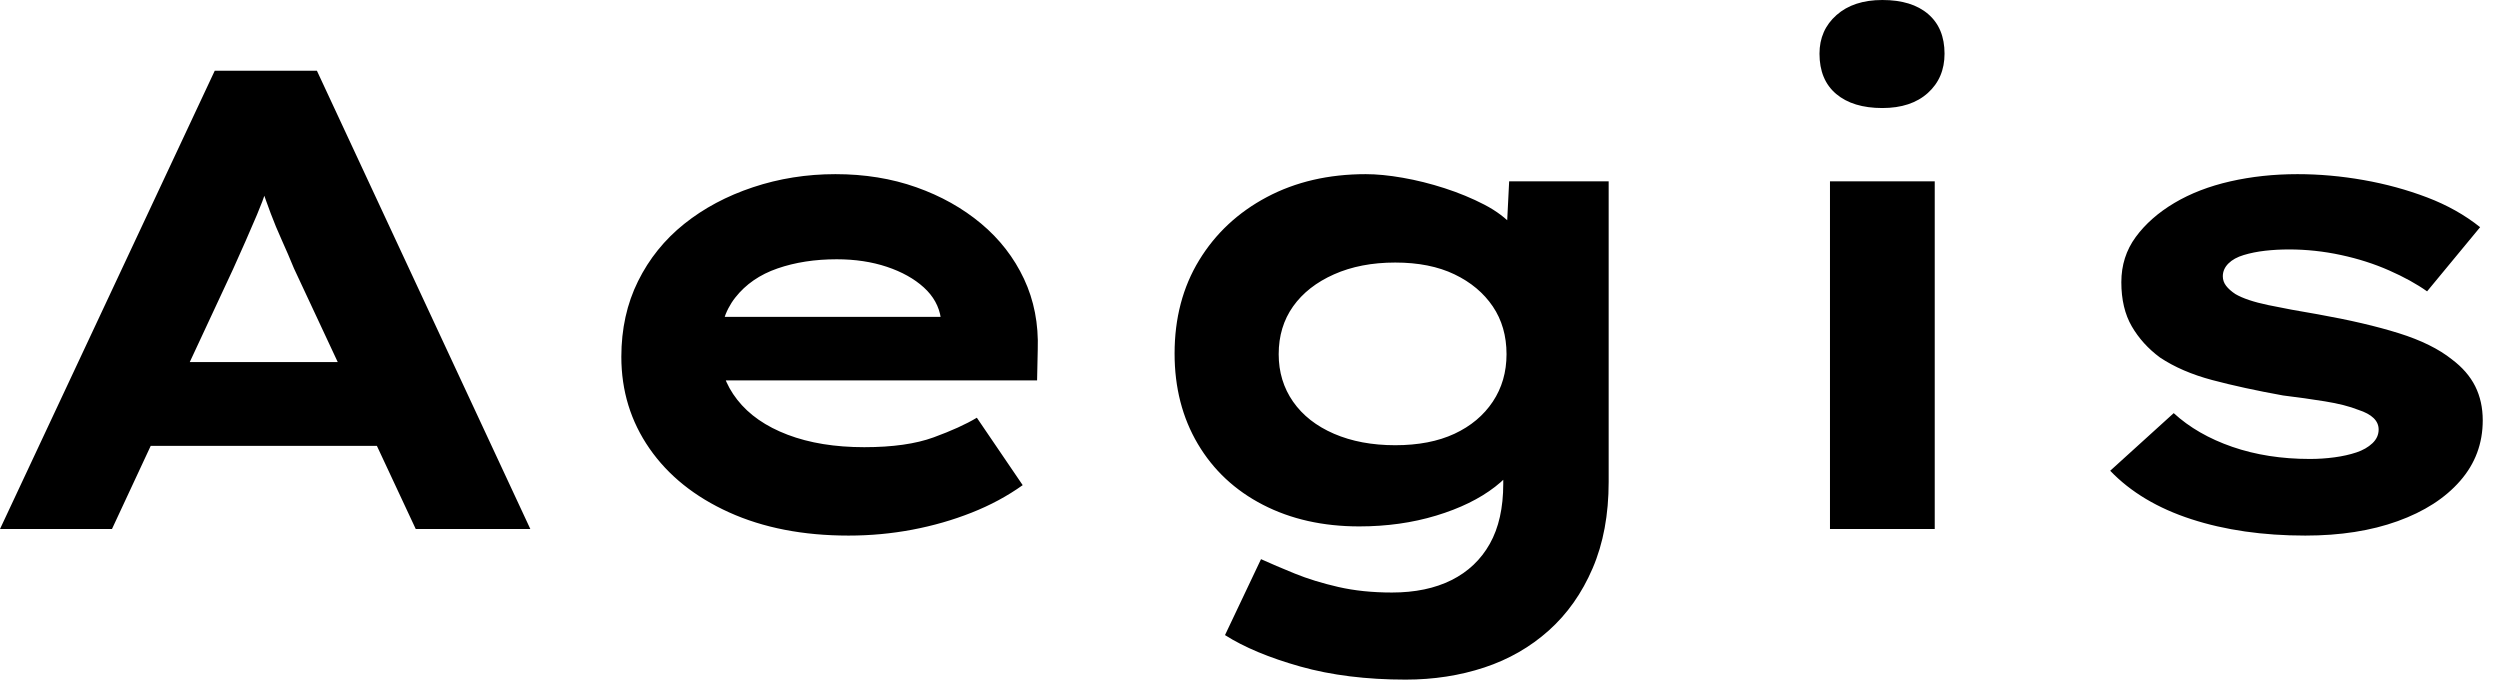 <svg baseProfile="full" height="28" version="1.1" viewBox="0 0 103 28" width="103" xmlns="http://www.w3.org/2000/svg" xmlns:ev="http://www.w3.org/2001/xml-events" xmlns:xlink="http://www.w3.org/1999/xlink"><defs /><g><path d="M1.268 21.796 10.116 2.913H14.324L23.118 21.796H18.397L13.38 11.06Q13.137 10.466 12.881 9.9Q12.624 9.333 12.422 8.794Q12.22 8.254 12.031 7.701Q11.842 7.148 11.68 6.609L12.651 6.582Q12.462 7.175 12.274 7.742Q12.085 8.308 11.855 8.848Q11.626 9.387 11.383 9.94Q11.141 10.493 10.871 11.087L5.881 21.796ZM5.395 18.37 6.879 14.917H17.453L18.289 18.37Z M36.227 22.066Q33.422 22.066 31.304 21.108Q29.187 20.15 28.027 18.478Q26.867 16.805 26.867 14.701Q26.867 12.975 27.555 11.586Q28.243 10.197 29.457 9.225Q30.671 8.254 32.289 7.715Q33.908 7.175 35.688 7.175Q37.495 7.175 39.019 7.715Q40.543 8.254 41.69 9.212Q42.836 10.17 43.457 11.491Q44.077 12.813 44.023 14.405L43.996 15.672H29.861L29.241 13.056H40.489L40.031 13.649V13.11Q39.923 12.382 39.329 11.842Q38.736 11.303 37.805 10.992Q36.875 10.682 35.742 10.682Q34.393 10.682 33.301 11.06Q32.208 11.437 31.561 12.26Q30.913 13.083 30.913 14.378Q30.913 15.538 31.642 16.468Q32.37 17.399 33.719 17.911Q35.067 18.424 36.875 18.424Q38.628 18.424 39.734 18.019Q40.84 17.615 41.514 17.21L43.403 19.988Q42.459 20.663 41.299 21.121Q40.139 21.58 38.857 21.823Q37.576 22.066 36.227 22.066Z M59.183 28.0Q56.755 28.0 54.84 27.461Q52.925 26.921 51.738 26.166L53.222 23.037Q53.815 23.306 54.611 23.63Q55.407 23.954 56.405 24.183Q57.403 24.412 58.617 24.412Q60.046 24.412 61.071 23.9Q62.096 23.387 62.649 22.403Q63.202 21.418 63.202 19.934V18.316L64.039 18.451Q63.823 19.314 62.865 20.056Q61.908 20.798 60.437 21.243Q58.967 21.688 57.268 21.688Q55.029 21.688 53.303 20.798Q51.576 19.908 50.618 18.289Q49.661 16.671 49.661 14.566Q49.661 12.382 50.672 10.723Q51.684 9.064 53.464 8.119Q55.245 7.175 57.538 7.175Q58.212 7.175 59.062 7.324Q59.911 7.472 60.788 7.755Q61.665 8.039 62.42 8.43Q63.175 8.821 63.647 9.36Q64.119 9.9 64.173 10.493L63.283 10.709L63.445 7.472H67.545V19.854Q67.545 21.877 66.884 23.414Q66.224 24.952 65.077 25.977Q63.931 27.002 62.42 27.501Q60.909 28.0 59.183 28.0ZM58.751 18.343Q60.181 18.343 61.193 17.871Q62.204 17.399 62.771 16.549Q63.337 15.699 63.337 14.593Q63.337 13.461 62.771 12.624Q62.204 11.788 61.193 11.303Q60.181 10.817 58.751 10.817Q57.322 10.817 56.229 11.303Q55.137 11.788 54.543 12.624Q53.95 13.461 53.95 14.593Q53.95 15.699 54.543 16.549Q55.137 17.399 56.229 17.871Q57.322 18.343 58.751 18.343Z M76.663 21.796V7.472H80.979V21.796ZM78.821 4.451Q77.607 4.451 76.919 3.871Q76.231 3.291 76.231 2.212Q76.231 1.241 76.933 0.62Q77.634 0.0 78.821 0.0Q80.035 0.0 80.709 0.58Q81.383 1.16 81.383 2.212Q81.383 3.21 80.696 3.83Q80.008 4.451 78.821 4.451Z M96.247 22.066Q93.63 22.066 91.553 21.391Q89.476 20.717 88.208 19.395L90.825 17.021Q91.796 17.911 93.239 18.41Q94.682 18.909 96.435 18.909Q96.948 18.909 97.447 18.842Q97.946 18.775 98.351 18.64Q98.755 18.505 99.012 18.262Q99.268 18.019 99.268 17.696Q99.268 17.156 98.432 16.886Q97.892 16.671 97.056 16.536Q96.22 16.401 95.329 16.293Q93.684 15.996 92.416 15.659Q91.148 15.322 90.258 14.728Q89.53 14.189 89.098 13.447Q88.667 12.705 88.667 11.626Q88.667 10.574 89.26 9.765Q89.854 8.956 90.852 8.362Q91.85 7.769 93.158 7.472Q94.466 7.175 95.923 7.175Q97.272 7.175 98.647 7.418Q100.023 7.661 101.264 8.133Q102.505 8.605 103.449 9.36L101.264 12.004Q100.617 11.545 99.699 11.141Q98.782 10.736 97.717 10.507Q96.651 10.277 95.572 10.277Q95.06 10.277 94.588 10.331Q94.116 10.385 93.711 10.507Q93.306 10.628 93.077 10.857Q92.848 11.087 92.848 11.383Q92.848 11.599 92.983 11.775Q93.118 11.95 93.36 12.112Q93.819 12.382 94.723 12.57Q95.626 12.759 96.759 12.948Q98.728 13.299 100.104 13.73Q101.48 14.162 102.289 14.809Q102.936 15.295 103.247 15.915Q103.557 16.536 103.557 17.318Q103.557 18.748 102.626 19.813Q101.696 20.879 100.05 21.472Q98.405 22.066 96.247 22.066Z " fill="rgb(0,0,0)" transform="translate(-1.268, 0)" /></g></svg>